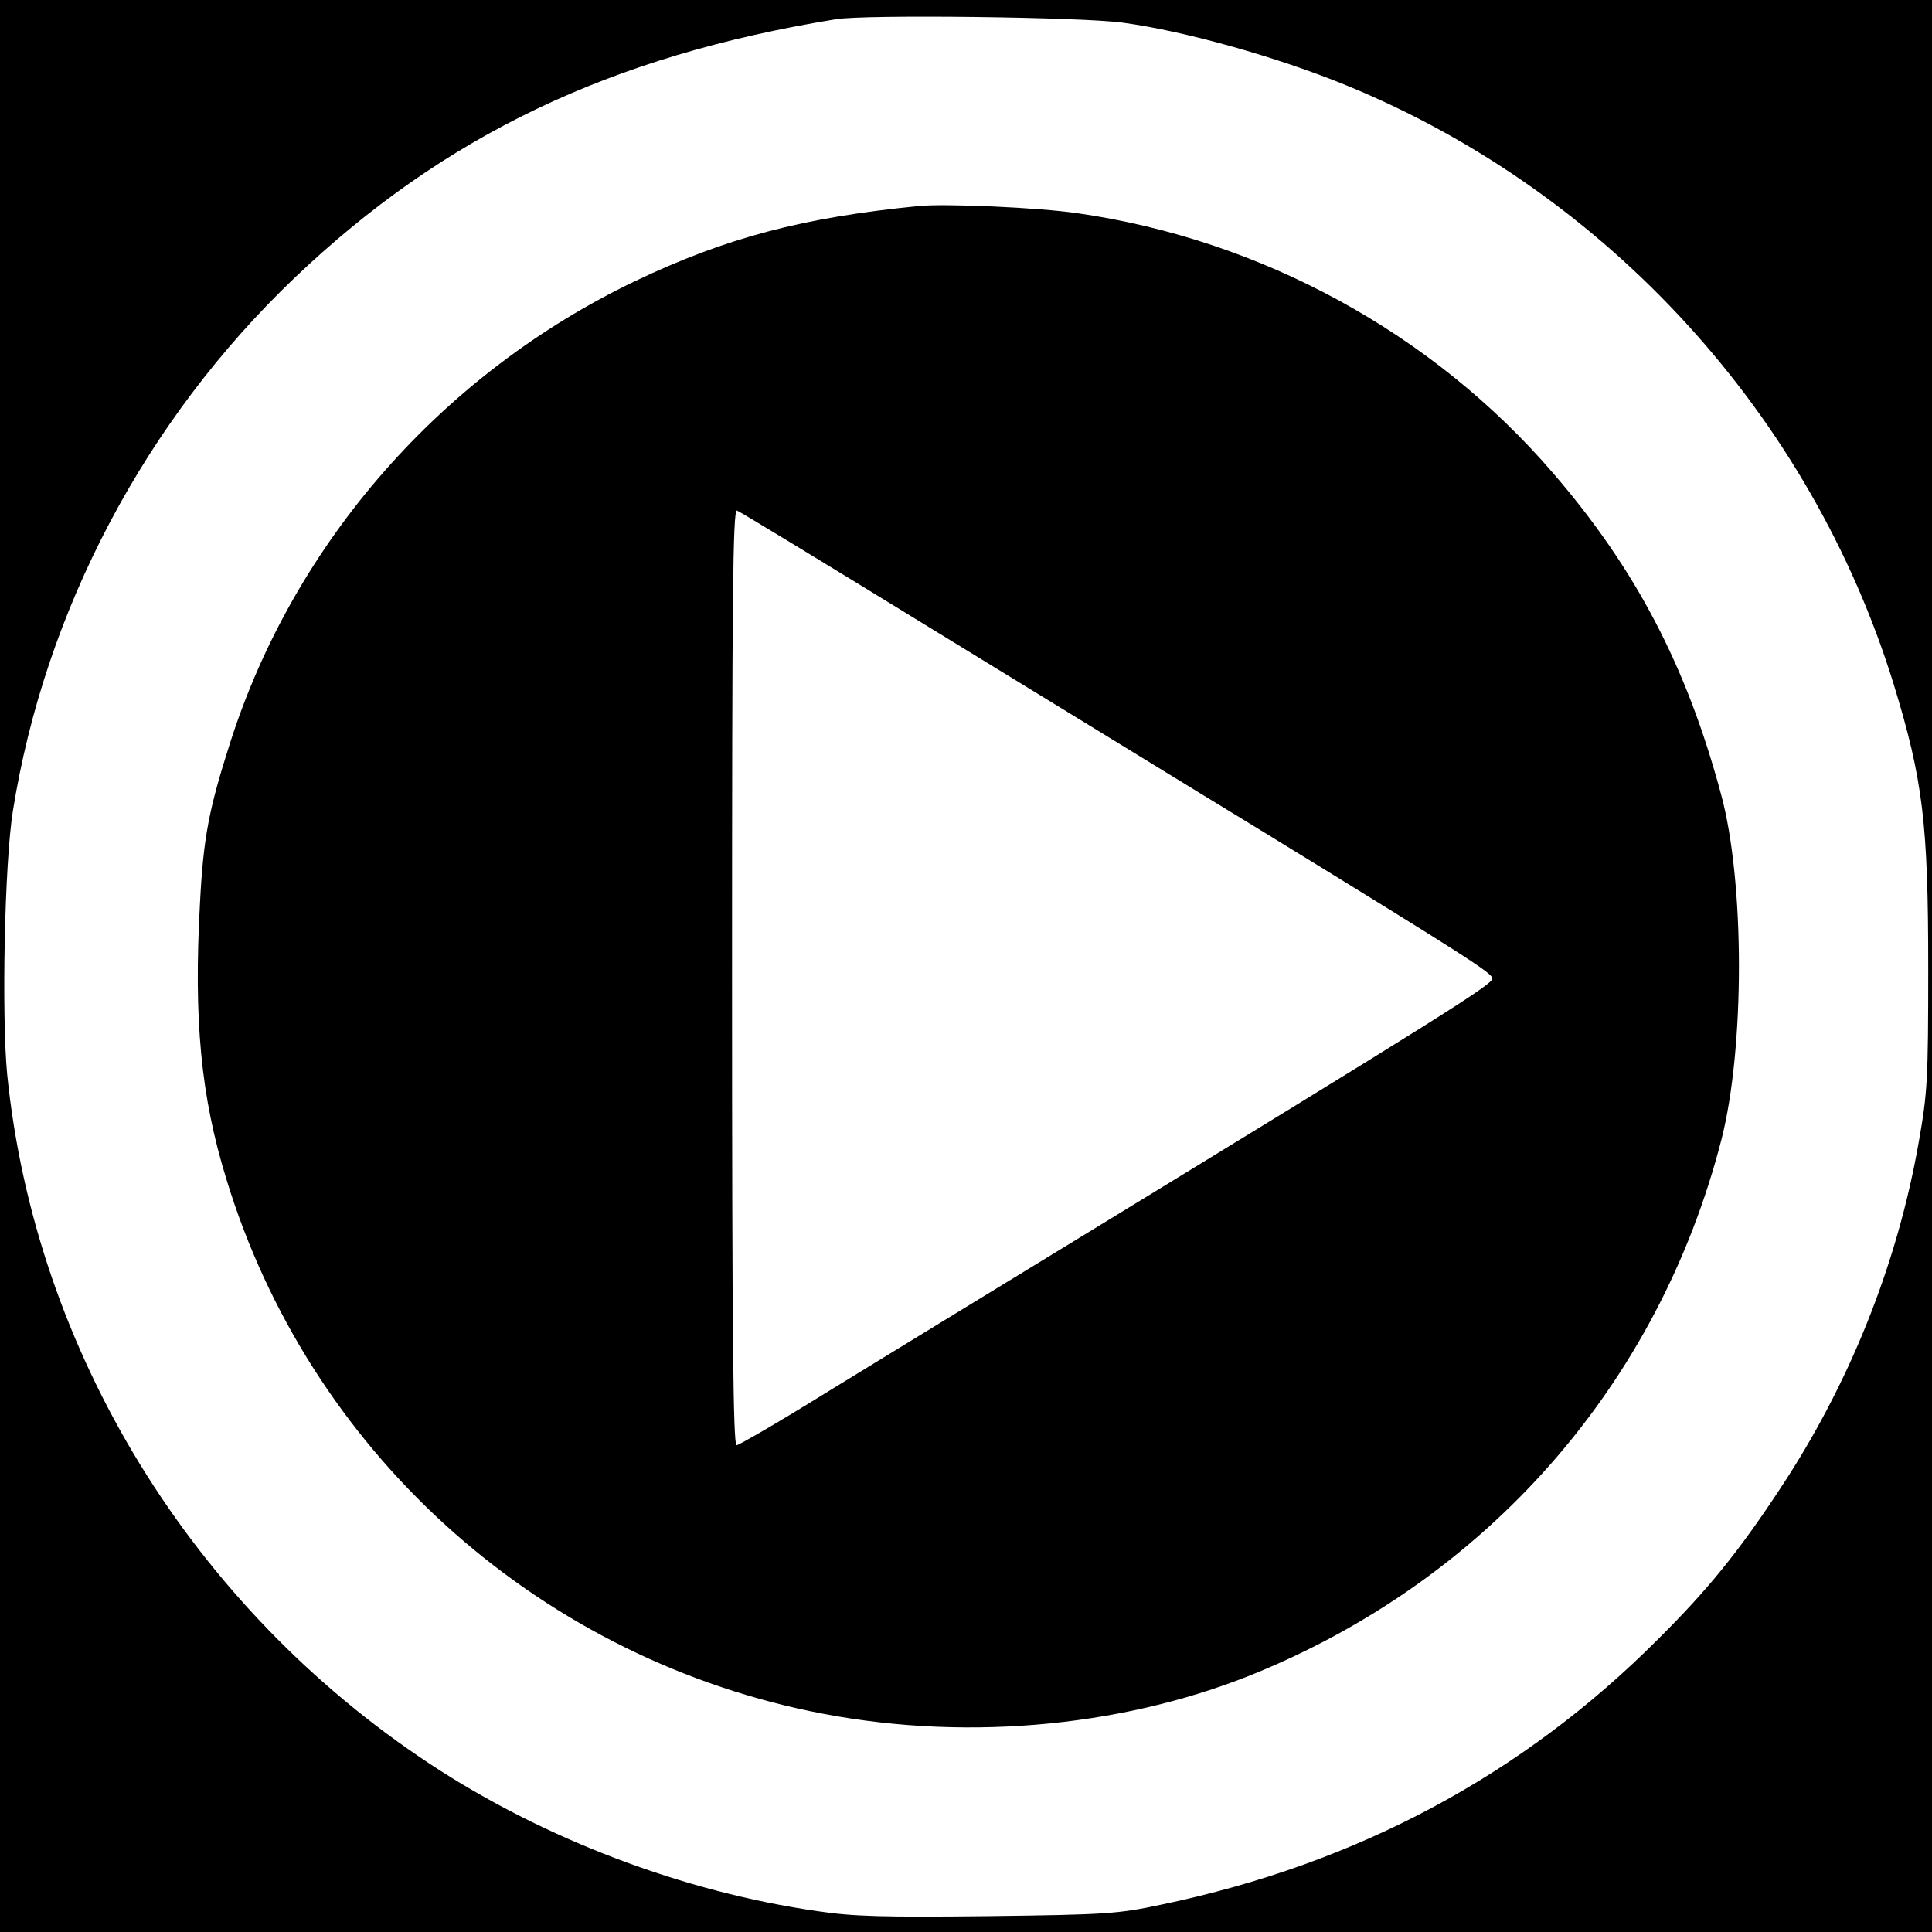 <?xml version="1.0" standalone="no"?>
<!DOCTYPE svg PUBLIC "-//W3C//DTD SVG 20010904//EN"
 "http://www.w3.org/TR/2001/REC-SVG-20010904/DTD/svg10.dtd">
<svg version="1.0" xmlns="http://www.w3.org/2000/svg"
 width="512pt" height="512pt" viewBox="0 0 512 512"
 preserveAspectRatio="xMidYMid meet">
<g transform="translate(0,512) scale(0.1,-0.1)"
fill="#000000" stroke="none">
<path d="M0 2560 l0 -2560 2560 0 2560 0 0 2560 0 2560 -2560 0 -2560 0 0
-2560z m2975 2500 c164 -22 410 -91 595 -167 691 -284 1229 -874 1449 -1588
77 -252 91 -367 91 -750 0 -296 -2 -331 -25 -461 -57 -326 -185 -645 -370
-923 -108 -164 -191 -266 -321 -395 -360 -361 -798 -595 -1314 -703 -117 -25
-146 -27 -462 -31 -275 -3 -357 -1 -450 13 -357 51 -726 191 -1028 390 -631
416 -1047 1095 -1121 1828 -15 157 -7 558 15 697 85 533 351 1036 747 1414
396 377 837 588 1434 685 75 13 651 6 760 -9z"/>
<path d="M2435 4574 c-306 -30 -511 -84 -752 -199 -511 -245 -903 -691 -1073
-1223 -56 -175 -71 -250 -80 -425 -17 -308 2 -512 70 -732 218 -716 813 -1257
1548 -1410 389 -81 811 -46 1165 95 627 252 1082 770 1249 1420 62 243 62 683
-1 915 -91 339 -226 597 -445 851 -319 371 -773 619 -1261 689 -103 15 -349
26 -420 19z m35 -1121 c278 -170 680 -417 895 -548 513 -315 590 -364 590
-378 0 -16 -122 -93 -1135 -712 -223 -136 -507 -310 -631 -386 -124 -77 -231
-139 -237 -139 -9 0 -12 298 -12 1241 0 999 2 1240 13 1236 7 -2 240 -144 517
-314z"/>
</g>
</svg>

